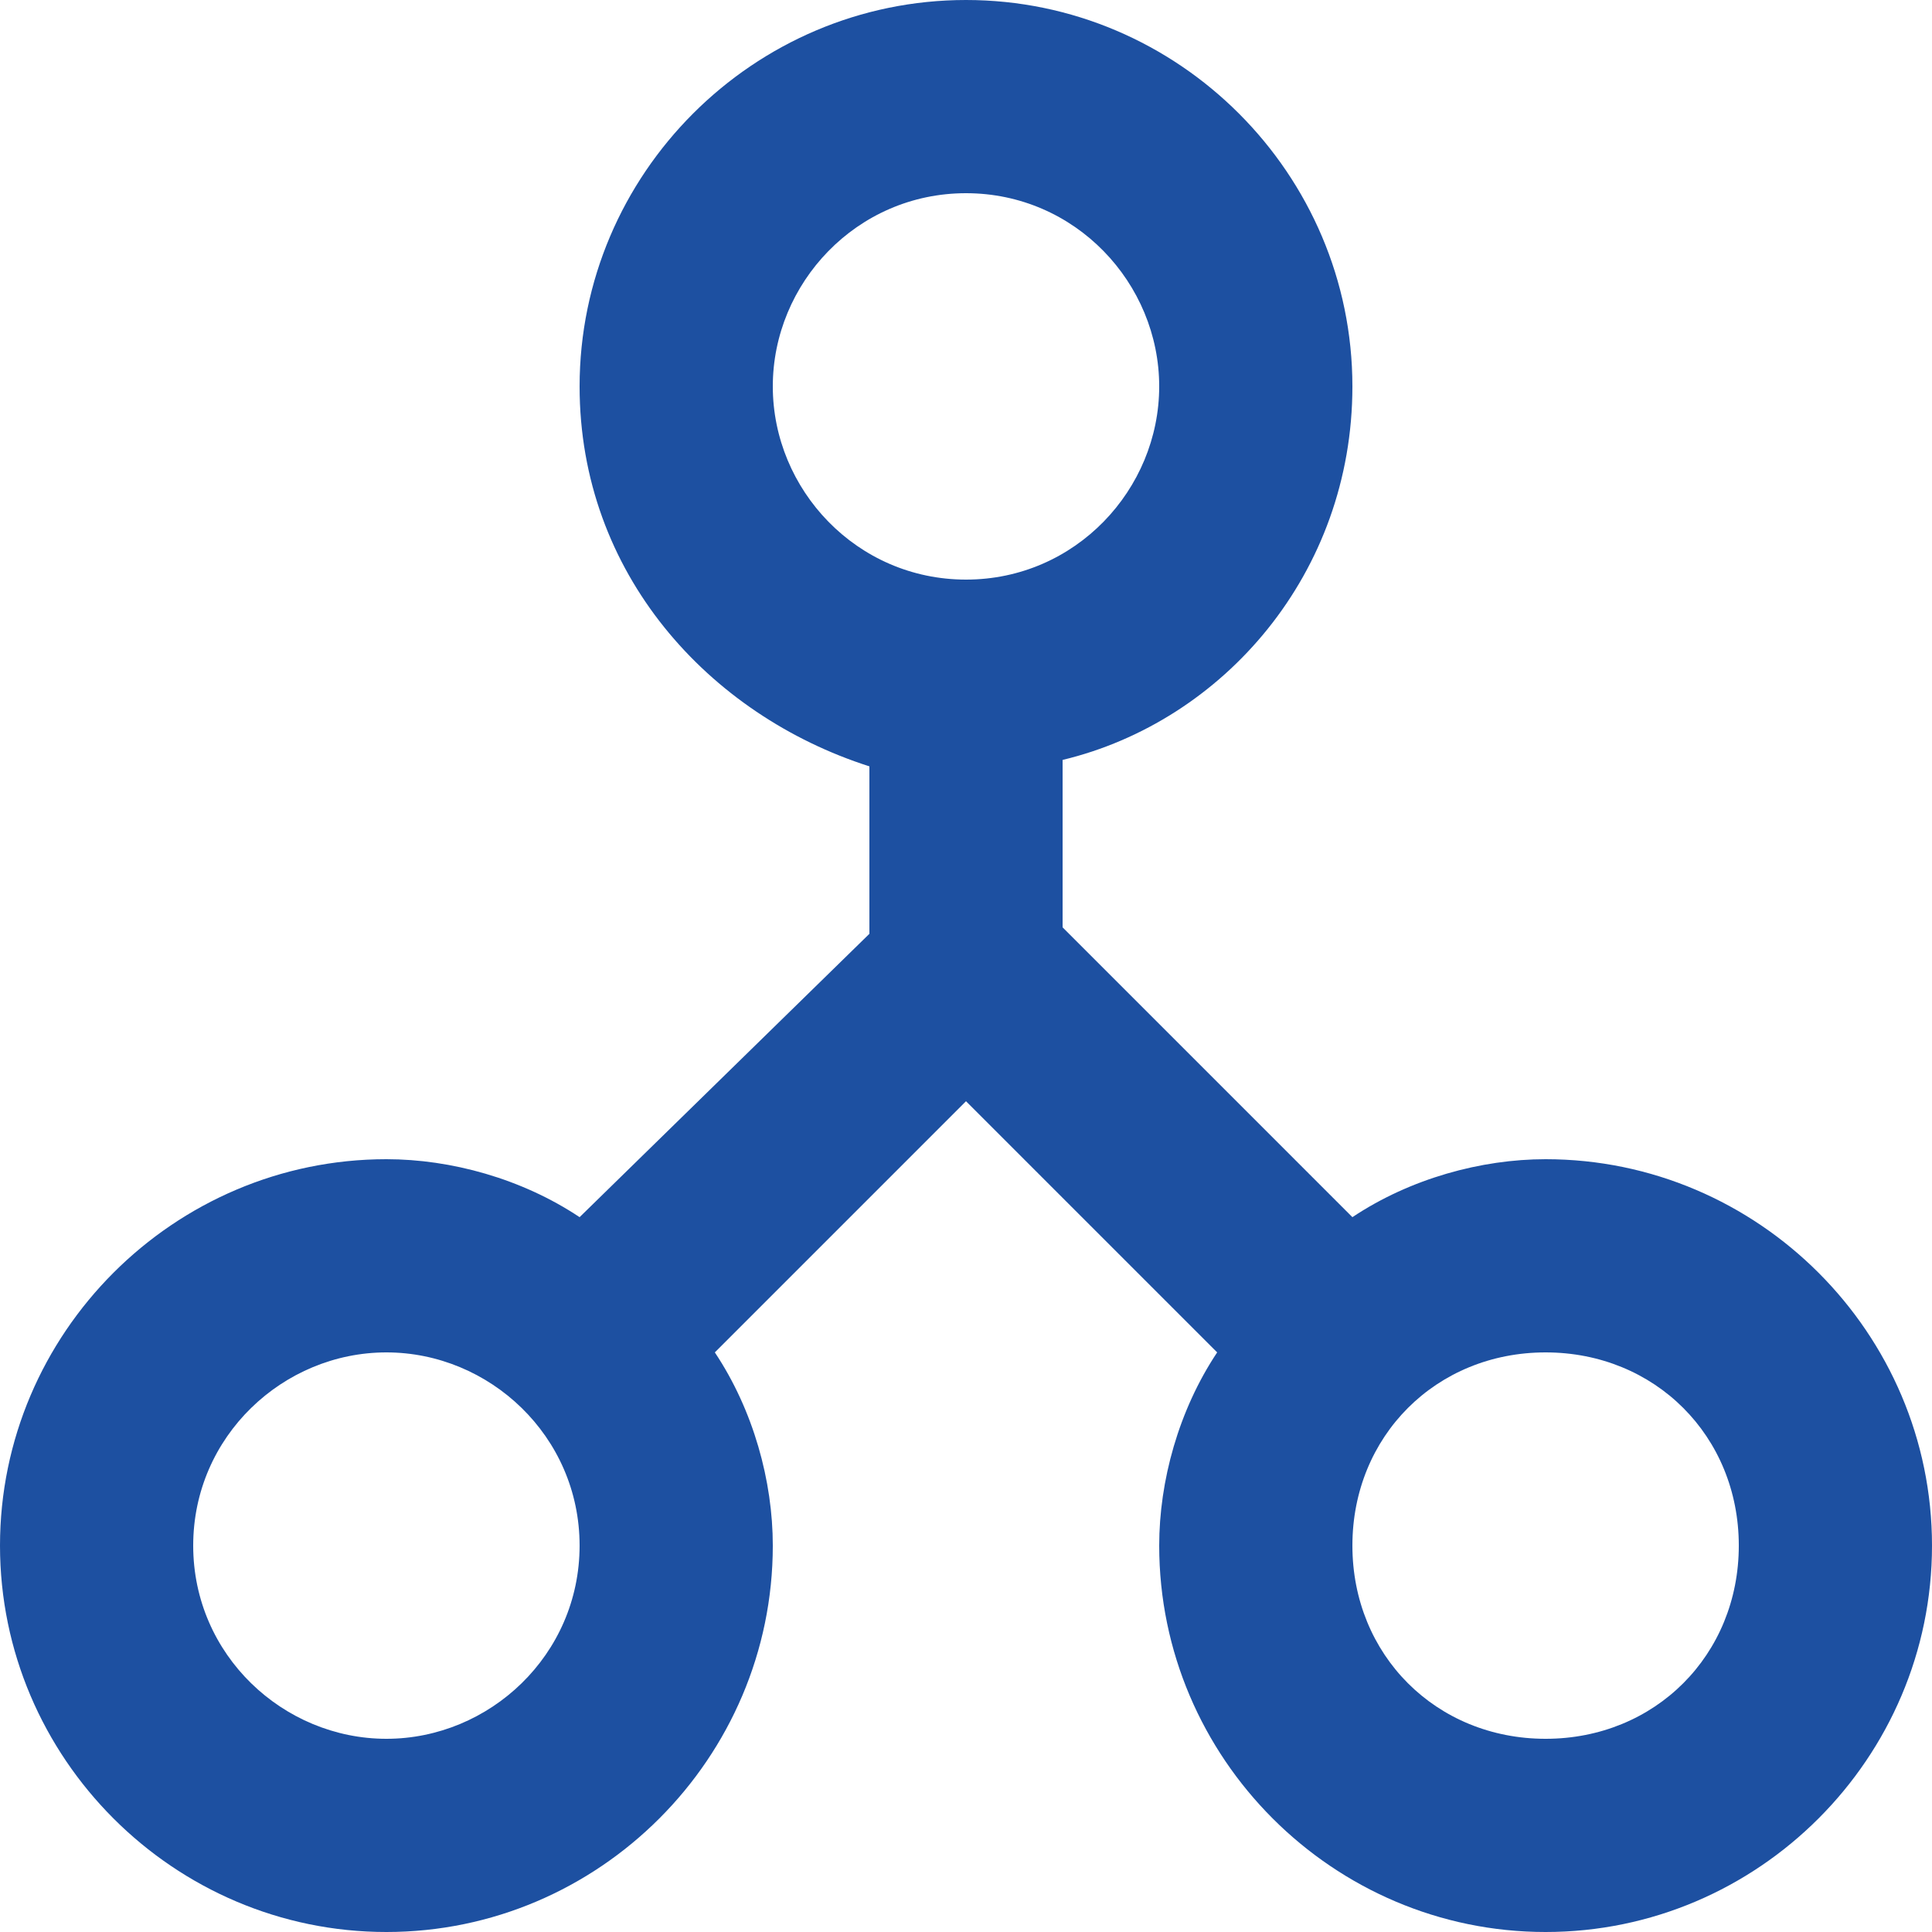 <?xml version="1.0" encoding="utf-8"?>
<!-- Generator: Adobe Illustrator 25.0.1, SVG Export Plug-In . SVG Version: 6.00 Build 0)  -->
<svg version="1.1" id="レイヤー_1" xmlns="http://www.w3.org/2000/svg" xmlns:xlink="http://www.w3.org/1999/xlink" x="0px"
	 y="0px" width="30px" height="30px" viewBox="0 0 30 30" style="enable-background:new 0 0 30 30;" xml:space="preserve">
<style type="text/css">
	.st0{fill:#1D50A1;}
</style>
<g>
	<g>
		<path class="st0" d="M24,18c-1,0-2.1,0.3-3,0.9l-4.5-4.5v-2.6C19,11.2,21,8.9,21,6c0-3.3-2.7-6-6-6S9,2.7,9,6c0,2.9,2,5.1,4.5,5.9
			v2.6L9,18.9C8.1,18.3,7,18,6,18c-3.3,0-6,2.7-6,6s2.7,6,6,6s6-2.7,6-6c0-1-0.3-2.1-0.9-3l3.9-3.9l3.9,3.9c-0.6,0.9-0.9,2-0.9,3
			c0,3.3,2.7,6,6,6s6-2.7,6-6S27.3,18,24,18z M6,27c-1.6,0-3-1.3-3-3s1.4-3,3-3s3,1.3,3,3S7.6,27,6,27z M12,6c0-1.6,1.3-3,3-3
			s3,1.4,3,3s-1.3,3-3,3S12,7.6,12,6z M24,27c-1.7,0-3-1.3-3-3s1.3-3,3-3s3,1.3,3,3S25.7,27,24,27z"/>
	</g>
</g>
<g>
</g>
<g>
</g>
<g>
</g>
<g>
</g>
<g>
</g>
<g>
</g>
<g>
</g>
<g>
</g>
<g>
</g>
<g>
</g>
<g>
</g>
<g>
</g>
<g>
</g>
<g>
</g>
<g>
</g>
</svg>
